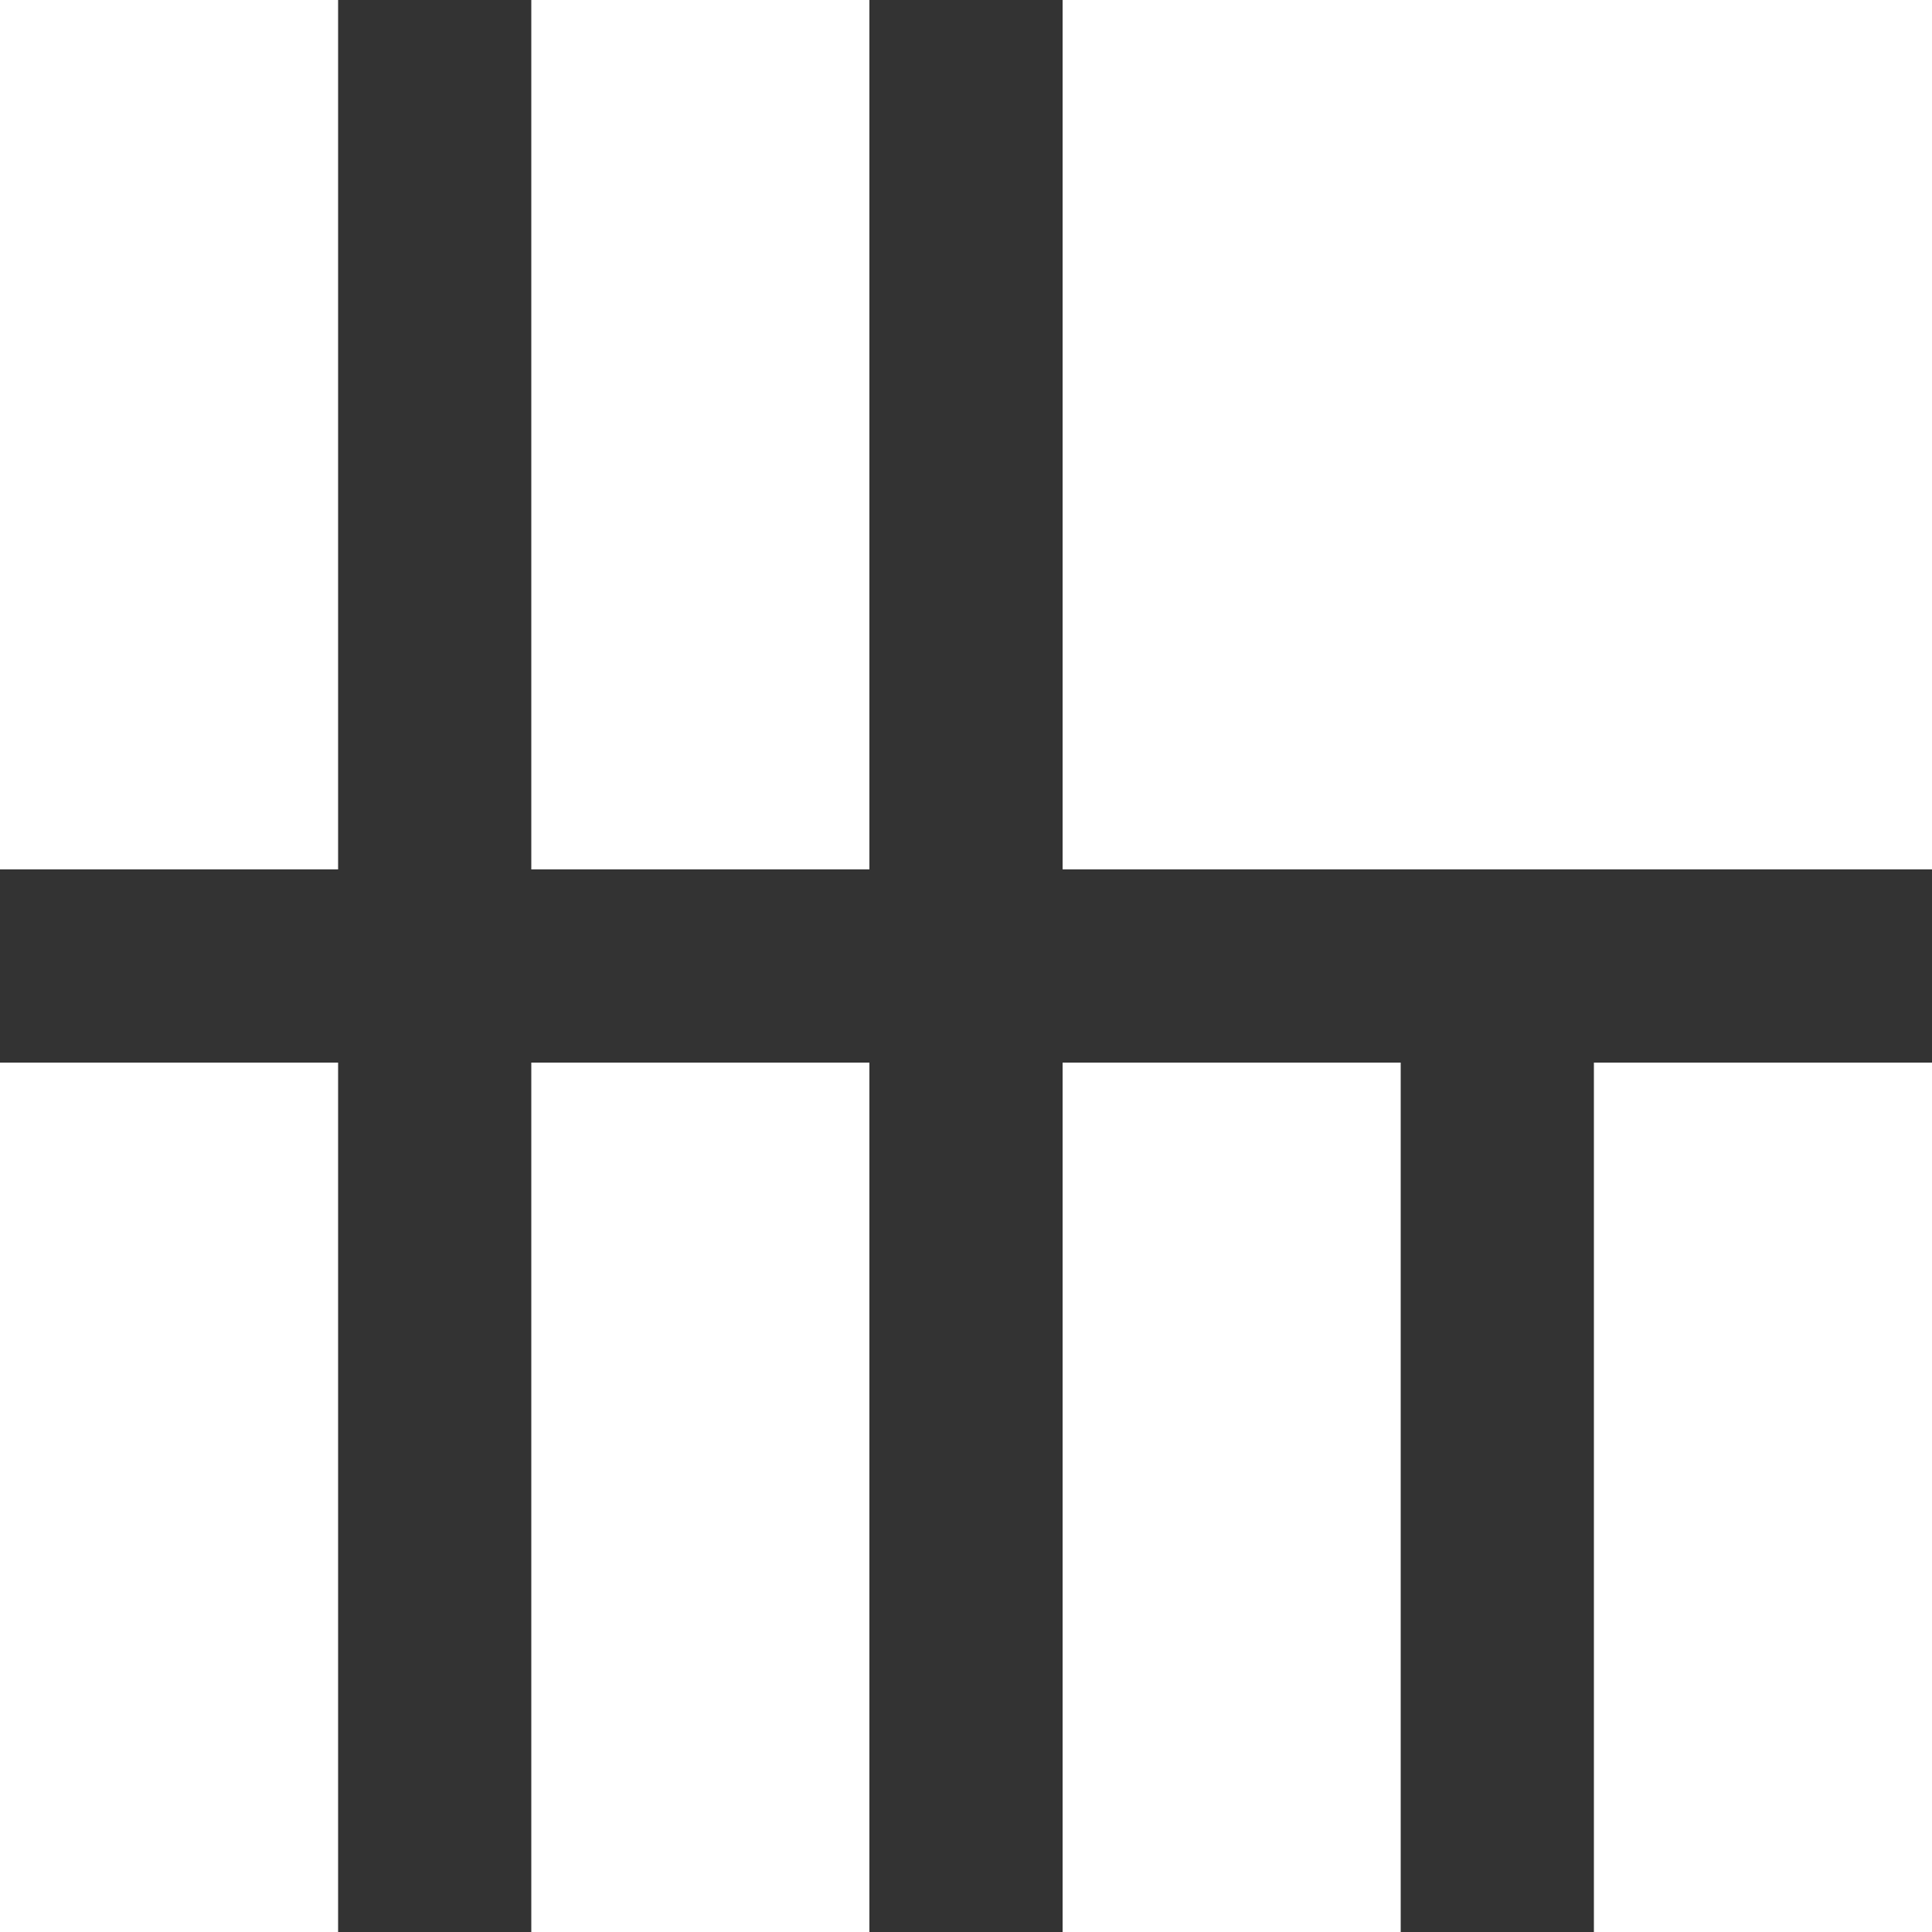 <svg width="100" height="100" viewBox="0 0 100 100" fill="none" xmlns="http://www.w3.org/2000/svg">
<rect x="0" y="0" width="100" height="100" fill="#333333" stroke="none"/>
<rect width="17.5" height="45" fill="white"/>
<rect y="55" width="17.5" height="45" fill="white"/>
<rect x="55" width="45" height="45" fill="white"/>
<rect x="55" y="55" width="17.5" height="45" fill="white"/>
<rect x="27.5" width="17.5" height="45" fill="white"/>
<rect x="27.5" y="55" width="17.5" height="45" fill="white"/>
<rect x="82.5" y="55" width="17.5" height="45" fill="white"/>
</svg>
